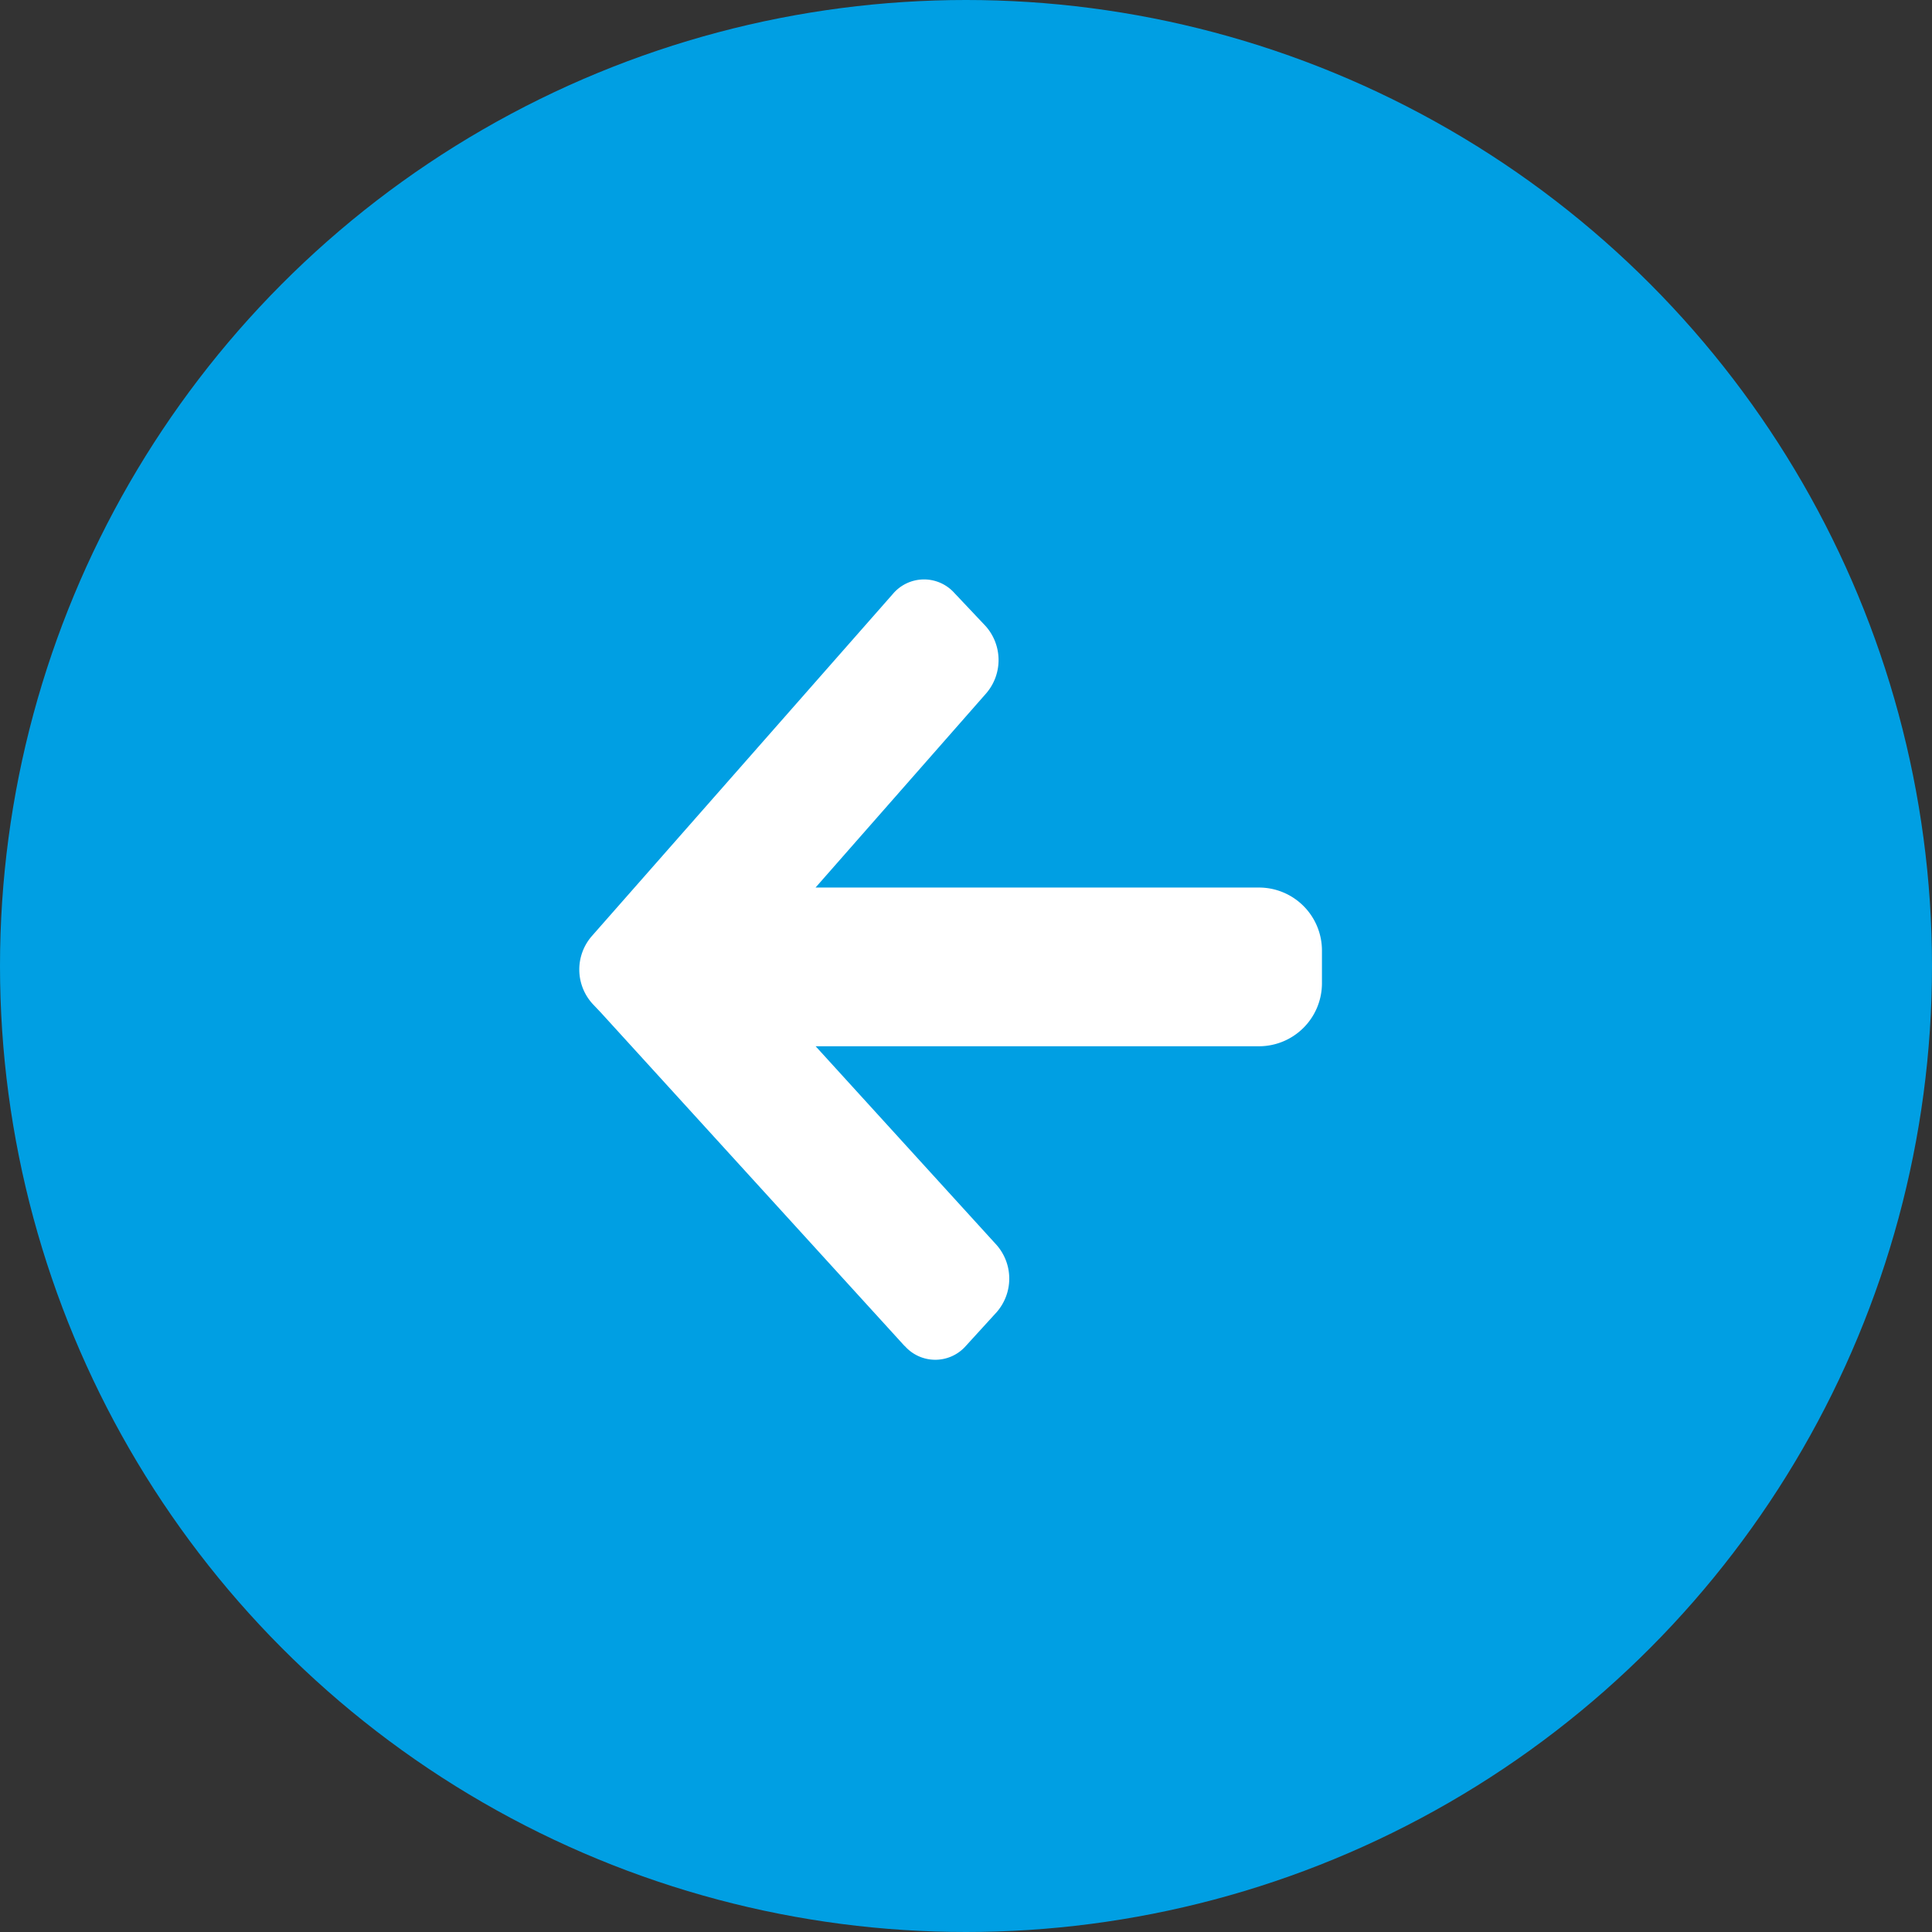<svg id="Gruppe_758" data-name="Gruppe 758" xmlns="http://www.w3.org/2000/svg" width="46" height="46" viewBox="0 0 46 46">
  <rect x="0" y="0" width="46" height="46" fill="#333333" stroke="none"/>
  <circle id="Ellipse_79" data-name="Ellipse 79" cx="23" cy="23" r="23" fill="#009fe3"/>
  <path id="Vereinigungsmenge_2" data-name="Vereinigungsmenge 2" d="M7.744,18.254.514,10.317l-.2-.211A1.212,1.212,0,0,1,.29,8.5L7.464.346A.97.97,0,0,1,8.924.319l.743.787a1.215,1.215,0,0,1,.025,1.6L5.623,7.337H16.18a1.5,1.5,0,0,1,1.5,1.5v.779a1.5,1.5,0,0,1-1.5,1.5H5.625l4.309,4.732a1.214,1.214,0,0,1,0,1.6l-.73.8a.969.969,0,0,1-1.461,0Z" transform="translate(13.795 13.795)" fill="#fff"/>
</svg>
